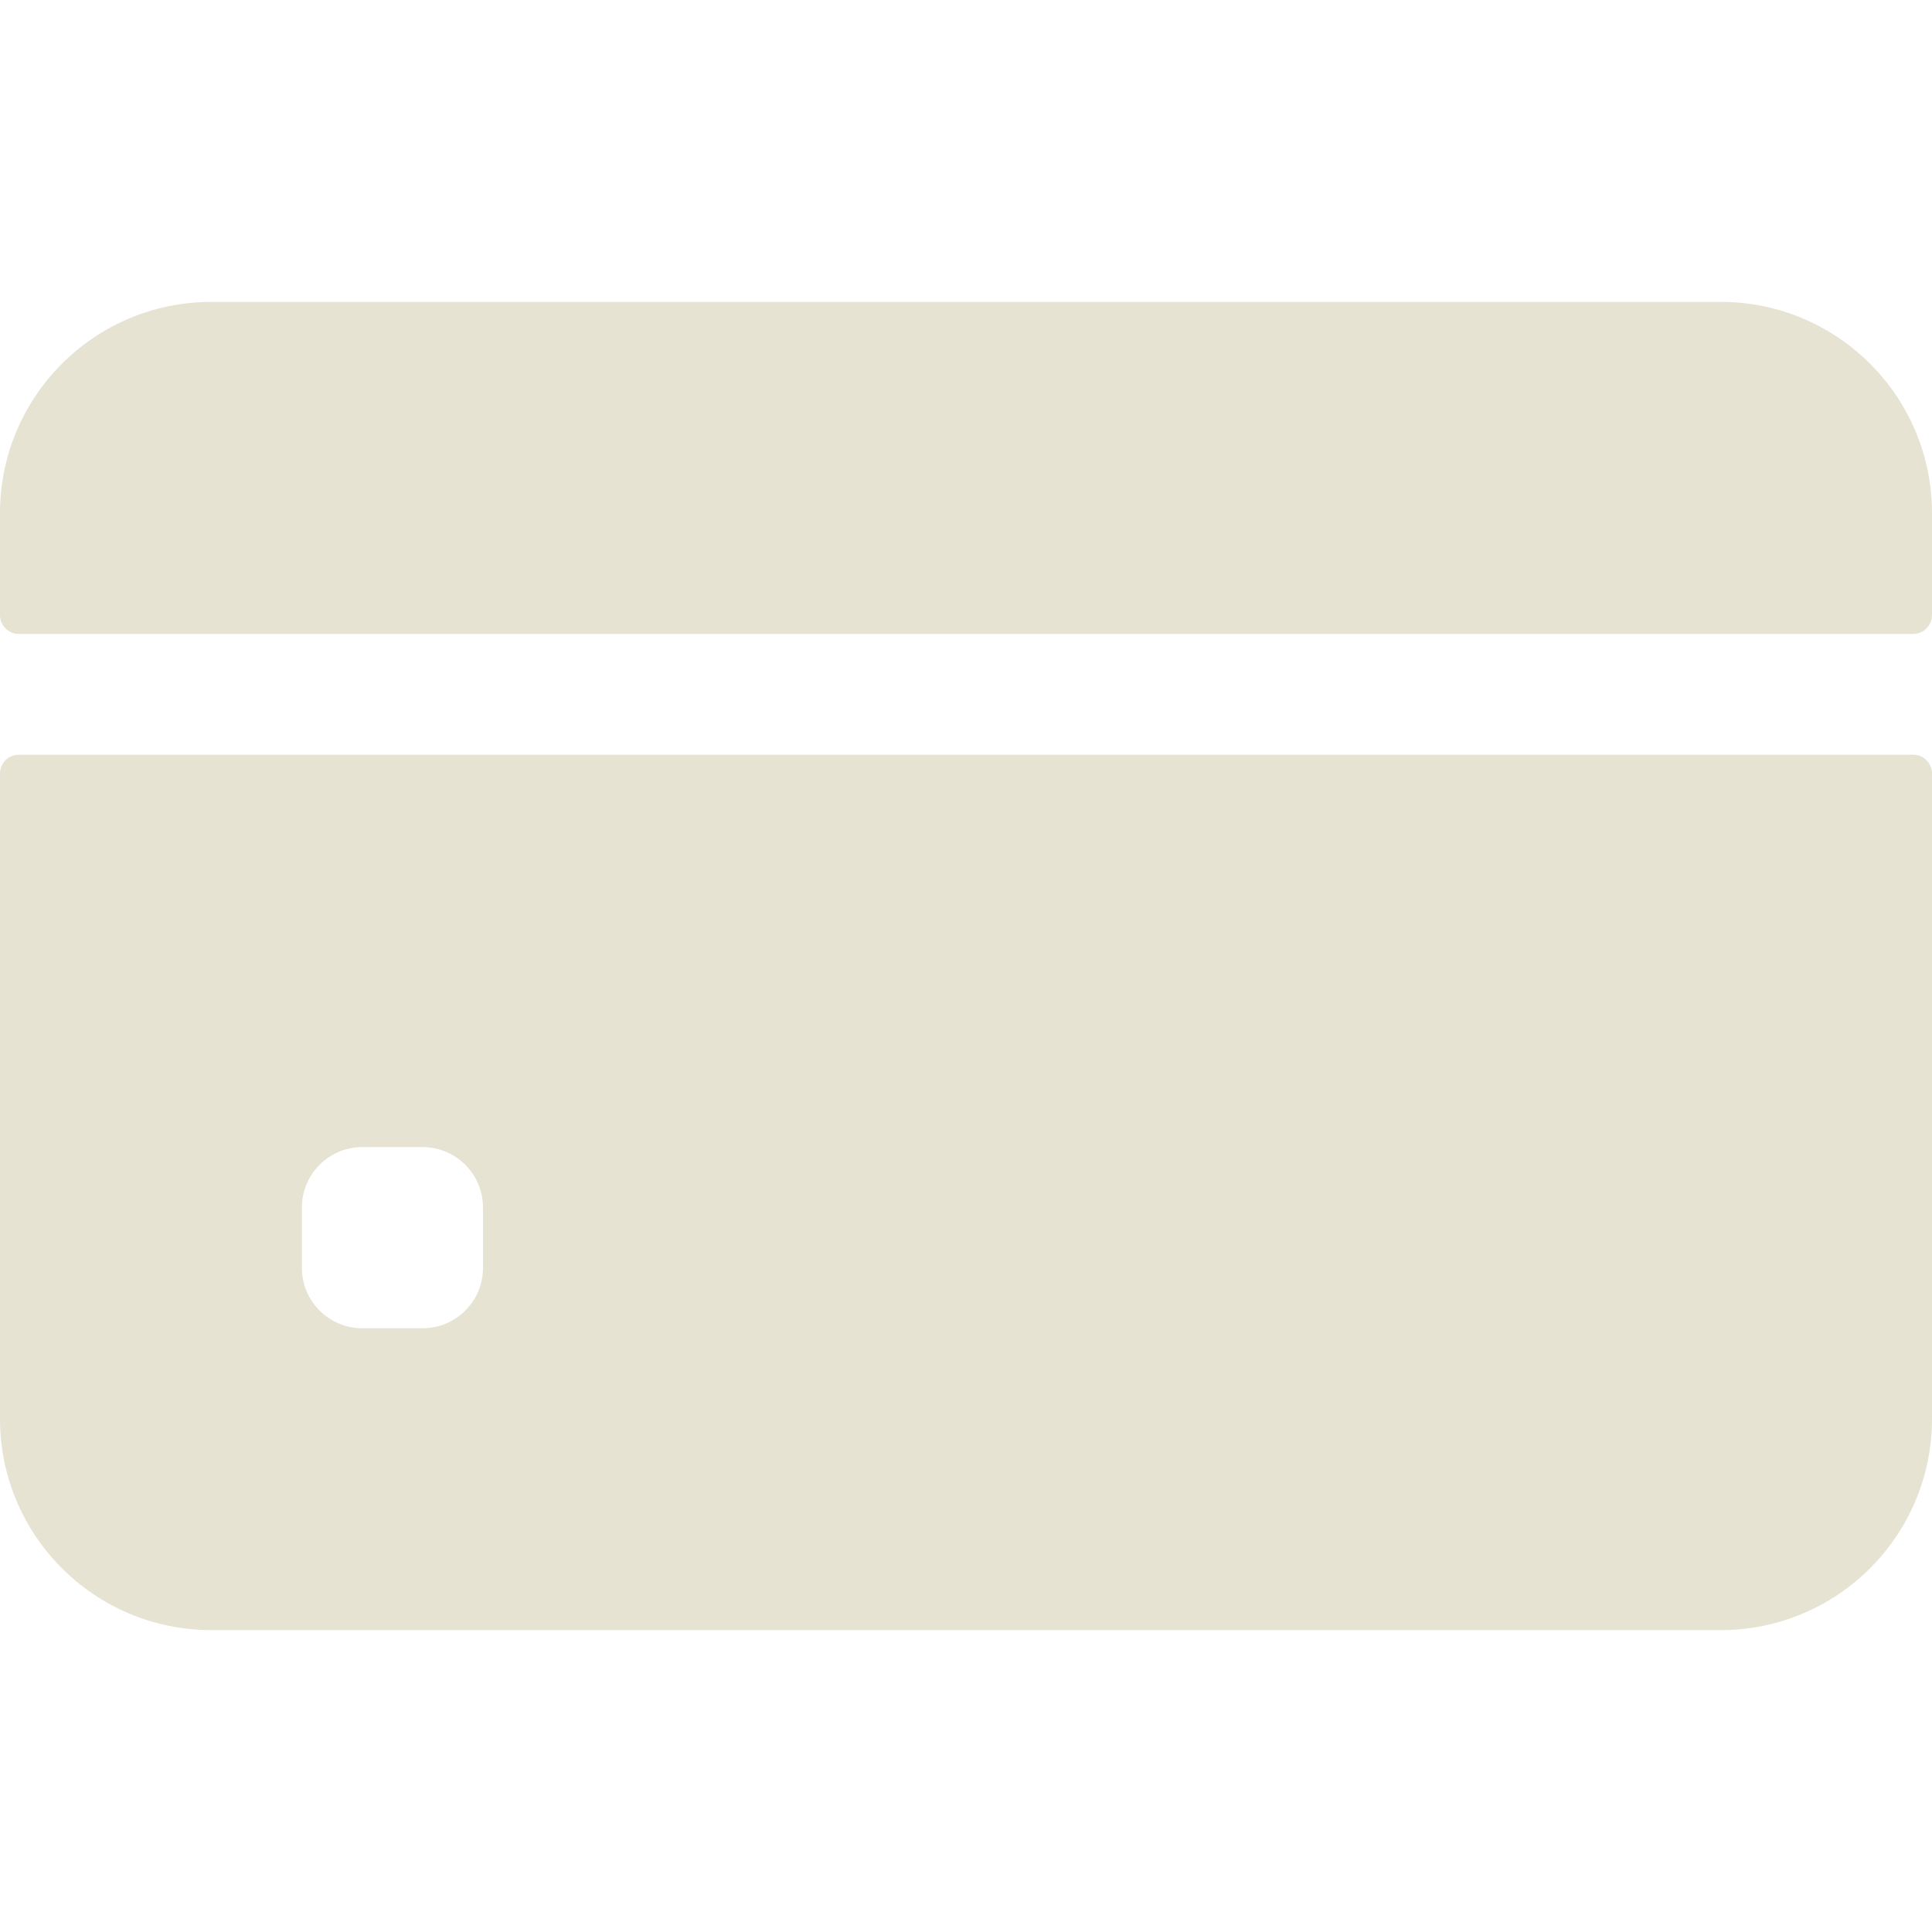 <?xml version="1.0" encoding="UTF-8"?> <svg xmlns="http://www.w3.org/2000/svg" width="54" height="54" viewBox="0 0 54 54" fill="none"> <path d="M54 17.191V14.344C54 11.082 51.356 8.438 48.094 8.438H5.906C2.644 8.438 0 11.082 0 14.344V17.191C0 17.483 0.236 17.719 0.527 17.719H53.473C53.764 17.719 54 17.483 54 17.191Z" fill="#CAC4A3" fill-opacity="0.48"></path> <path d="M0 21.621V39.656C0 42.918 2.644 45.562 5.906 45.562H48.094C51.356 45.562 54 42.918 54 39.656V21.621C54 21.33 53.764 21.094 53.473 21.094H0.527C0.236 21.094 0 21.33 0 21.621ZM13.5 35.438C13.5 36.369 12.744 37.125 11.812 37.125H10.125C9.193 37.125 8.438 36.369 8.438 35.438V33.75C8.438 32.818 9.193 32.062 10.125 32.062H11.812C12.744 32.062 13.5 32.818 13.5 33.75V35.438Z" fill="#CAC4A3" fill-opacity="0.48"></path> </svg> 